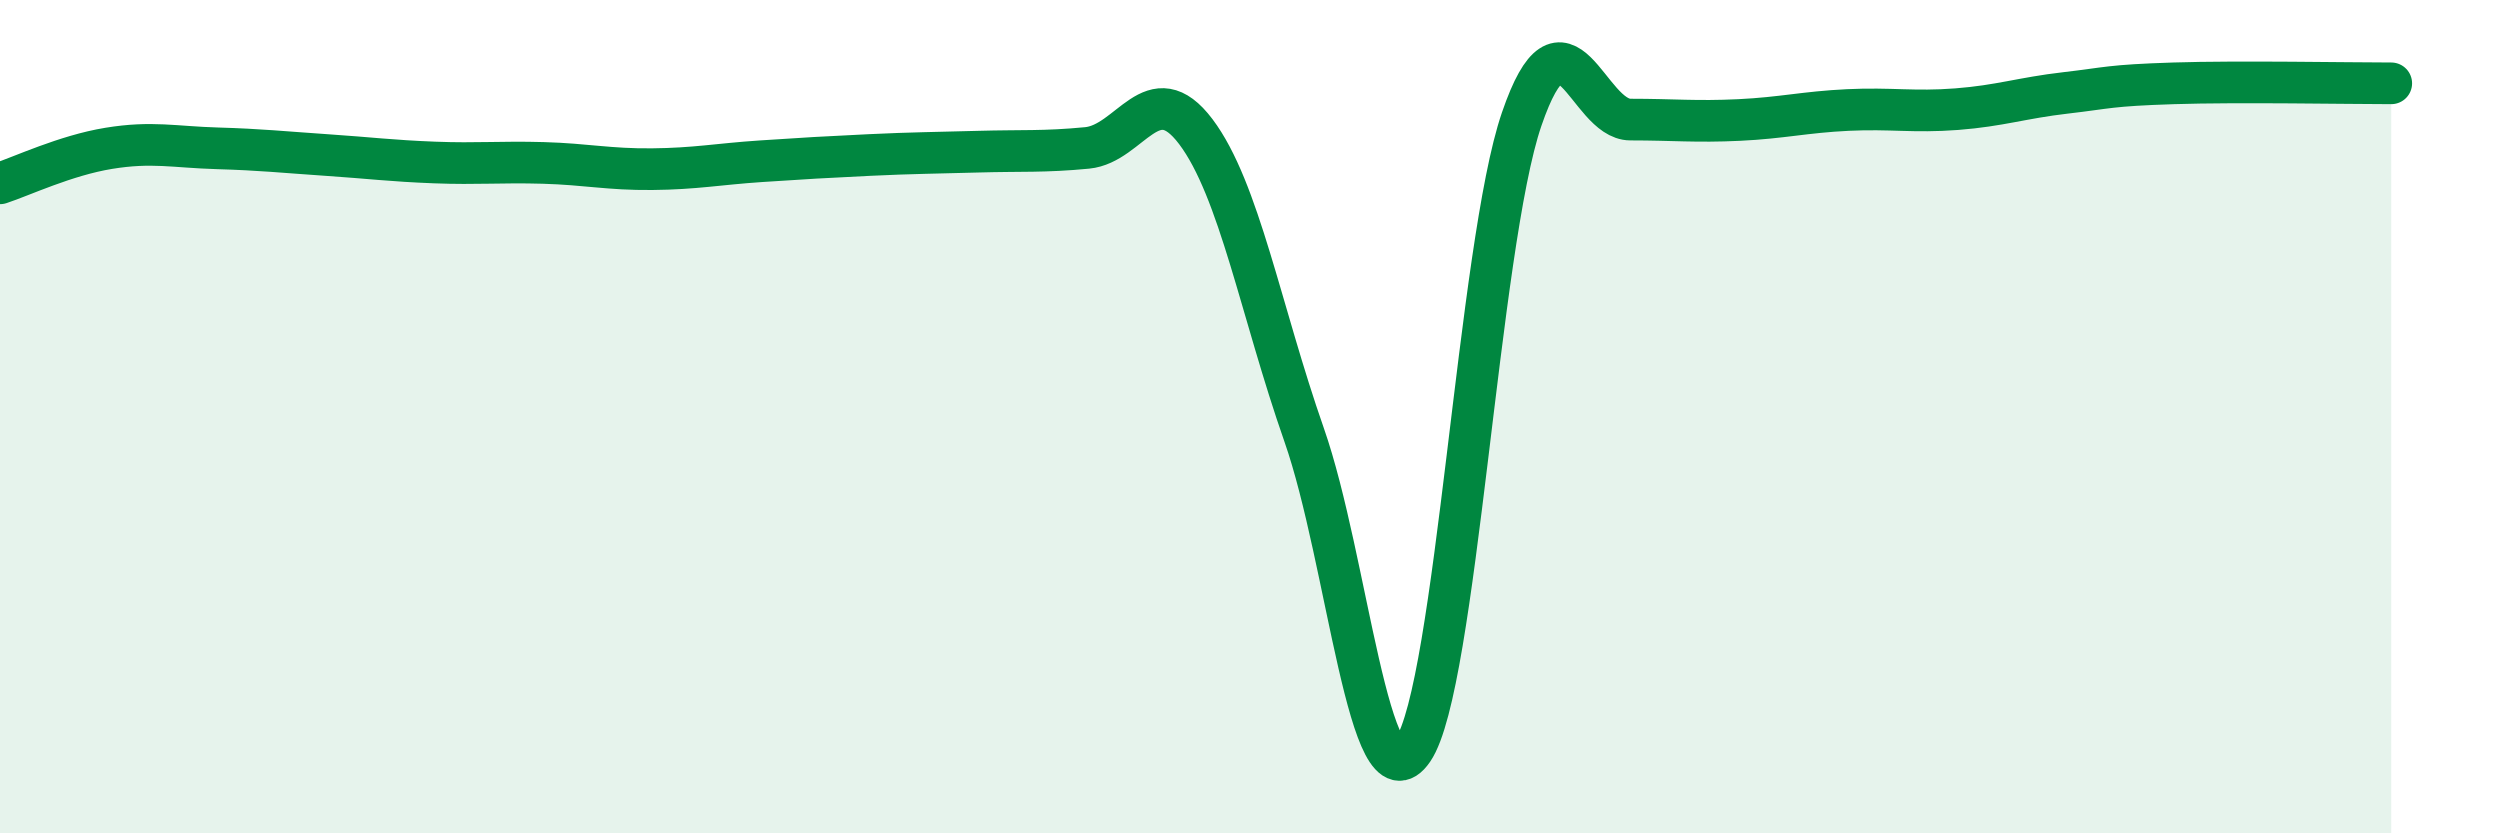 
    <svg width="60" height="20" viewBox="0 0 60 20" xmlns="http://www.w3.org/2000/svg">
      <path
        d="M 0,4.4 C 0.52,4.23 1.57,3.73 2.61,3.56 C 3.65,3.39 4.18,3.53 5.22,3.56 C 6.26,3.59 6.79,3.65 7.83,3.72 C 8.87,3.79 9.39,3.86 10.43,3.9 C 11.47,3.94 12,3.88 13.04,3.91 C 14.08,3.94 14.61,4.07 15.65,4.06 C 16.69,4.05 17.22,3.94 18.26,3.87 C 19.3,3.8 19.83,3.77 20.87,3.72 C 21.91,3.67 22.44,3.67 23.48,3.64 C 24.52,3.61 25.05,3.65 26.09,3.55 C 27.13,3.45 27.66,1.78 28.7,3.16 C 29.74,4.54 30.26,7.47 31.3,10.44 C 32.34,13.41 32.87,19.52 33.91,18 C 34.95,16.48 35.48,5.89 36.52,2.86 C 37.56,-0.17 38.09,2.87 39.13,2.87 C 40.17,2.87 40.7,2.93 41.74,2.88 C 42.78,2.83 43.31,2.69 44.35,2.64 C 45.39,2.59 45.92,2.7 46.96,2.62 C 48,2.54 48.53,2.35 49.57,2.23 C 50.61,2.11 50.61,2.05 52.17,2 C 53.73,1.95 56.35,2 57.39,2L57.39 20L0 20Z"
        fill="#008740"
        opacity="0.1"
        stroke-linecap="round"
        stroke-linejoin="round"
      />
      <path
        d="M 0,4.4 C 0.52,4.23 1.57,3.73 2.61,3.56 C 3.65,3.39 4.18,3.53 5.22,3.56 C 6.26,3.59 6.79,3.65 7.83,3.72 C 8.87,3.79 9.39,3.86 10.43,3.9 C 11.47,3.94 12,3.88 13.04,3.91 C 14.08,3.94 14.61,4.07 15.65,4.06 C 16.69,4.05 17.22,3.94 18.26,3.87 C 19.3,3.8 19.83,3.77 20.87,3.72 C 21.91,3.67 22.44,3.67 23.48,3.64 C 24.52,3.61 25.05,3.65 26.09,3.55 C 27.13,3.45 27.66,1.78 28.7,3.16 C 29.74,4.54 30.26,7.47 31.3,10.44 C 32.34,13.41 32.87,19.52 33.91,18 C 34.95,16.48 35.48,5.89 36.52,2.86 C 37.56,-0.17 38.09,2.87 39.13,2.87 C 40.17,2.87 40.7,2.93 41.74,2.88 C 42.78,2.83 43.31,2.69 44.35,2.64 C 45.39,2.59 45.92,2.7 46.96,2.62 C 48,2.54 48.53,2.35 49.57,2.23 C 50.61,2.11 50.61,2.05 52.17,2 C 53.73,1.95 56.35,2 57.39,2"
        stroke="#008740"
        stroke-width="1"
        fill="none"
        stroke-linecap="round"
        stroke-linejoin="round"
      />
    </svg>
  